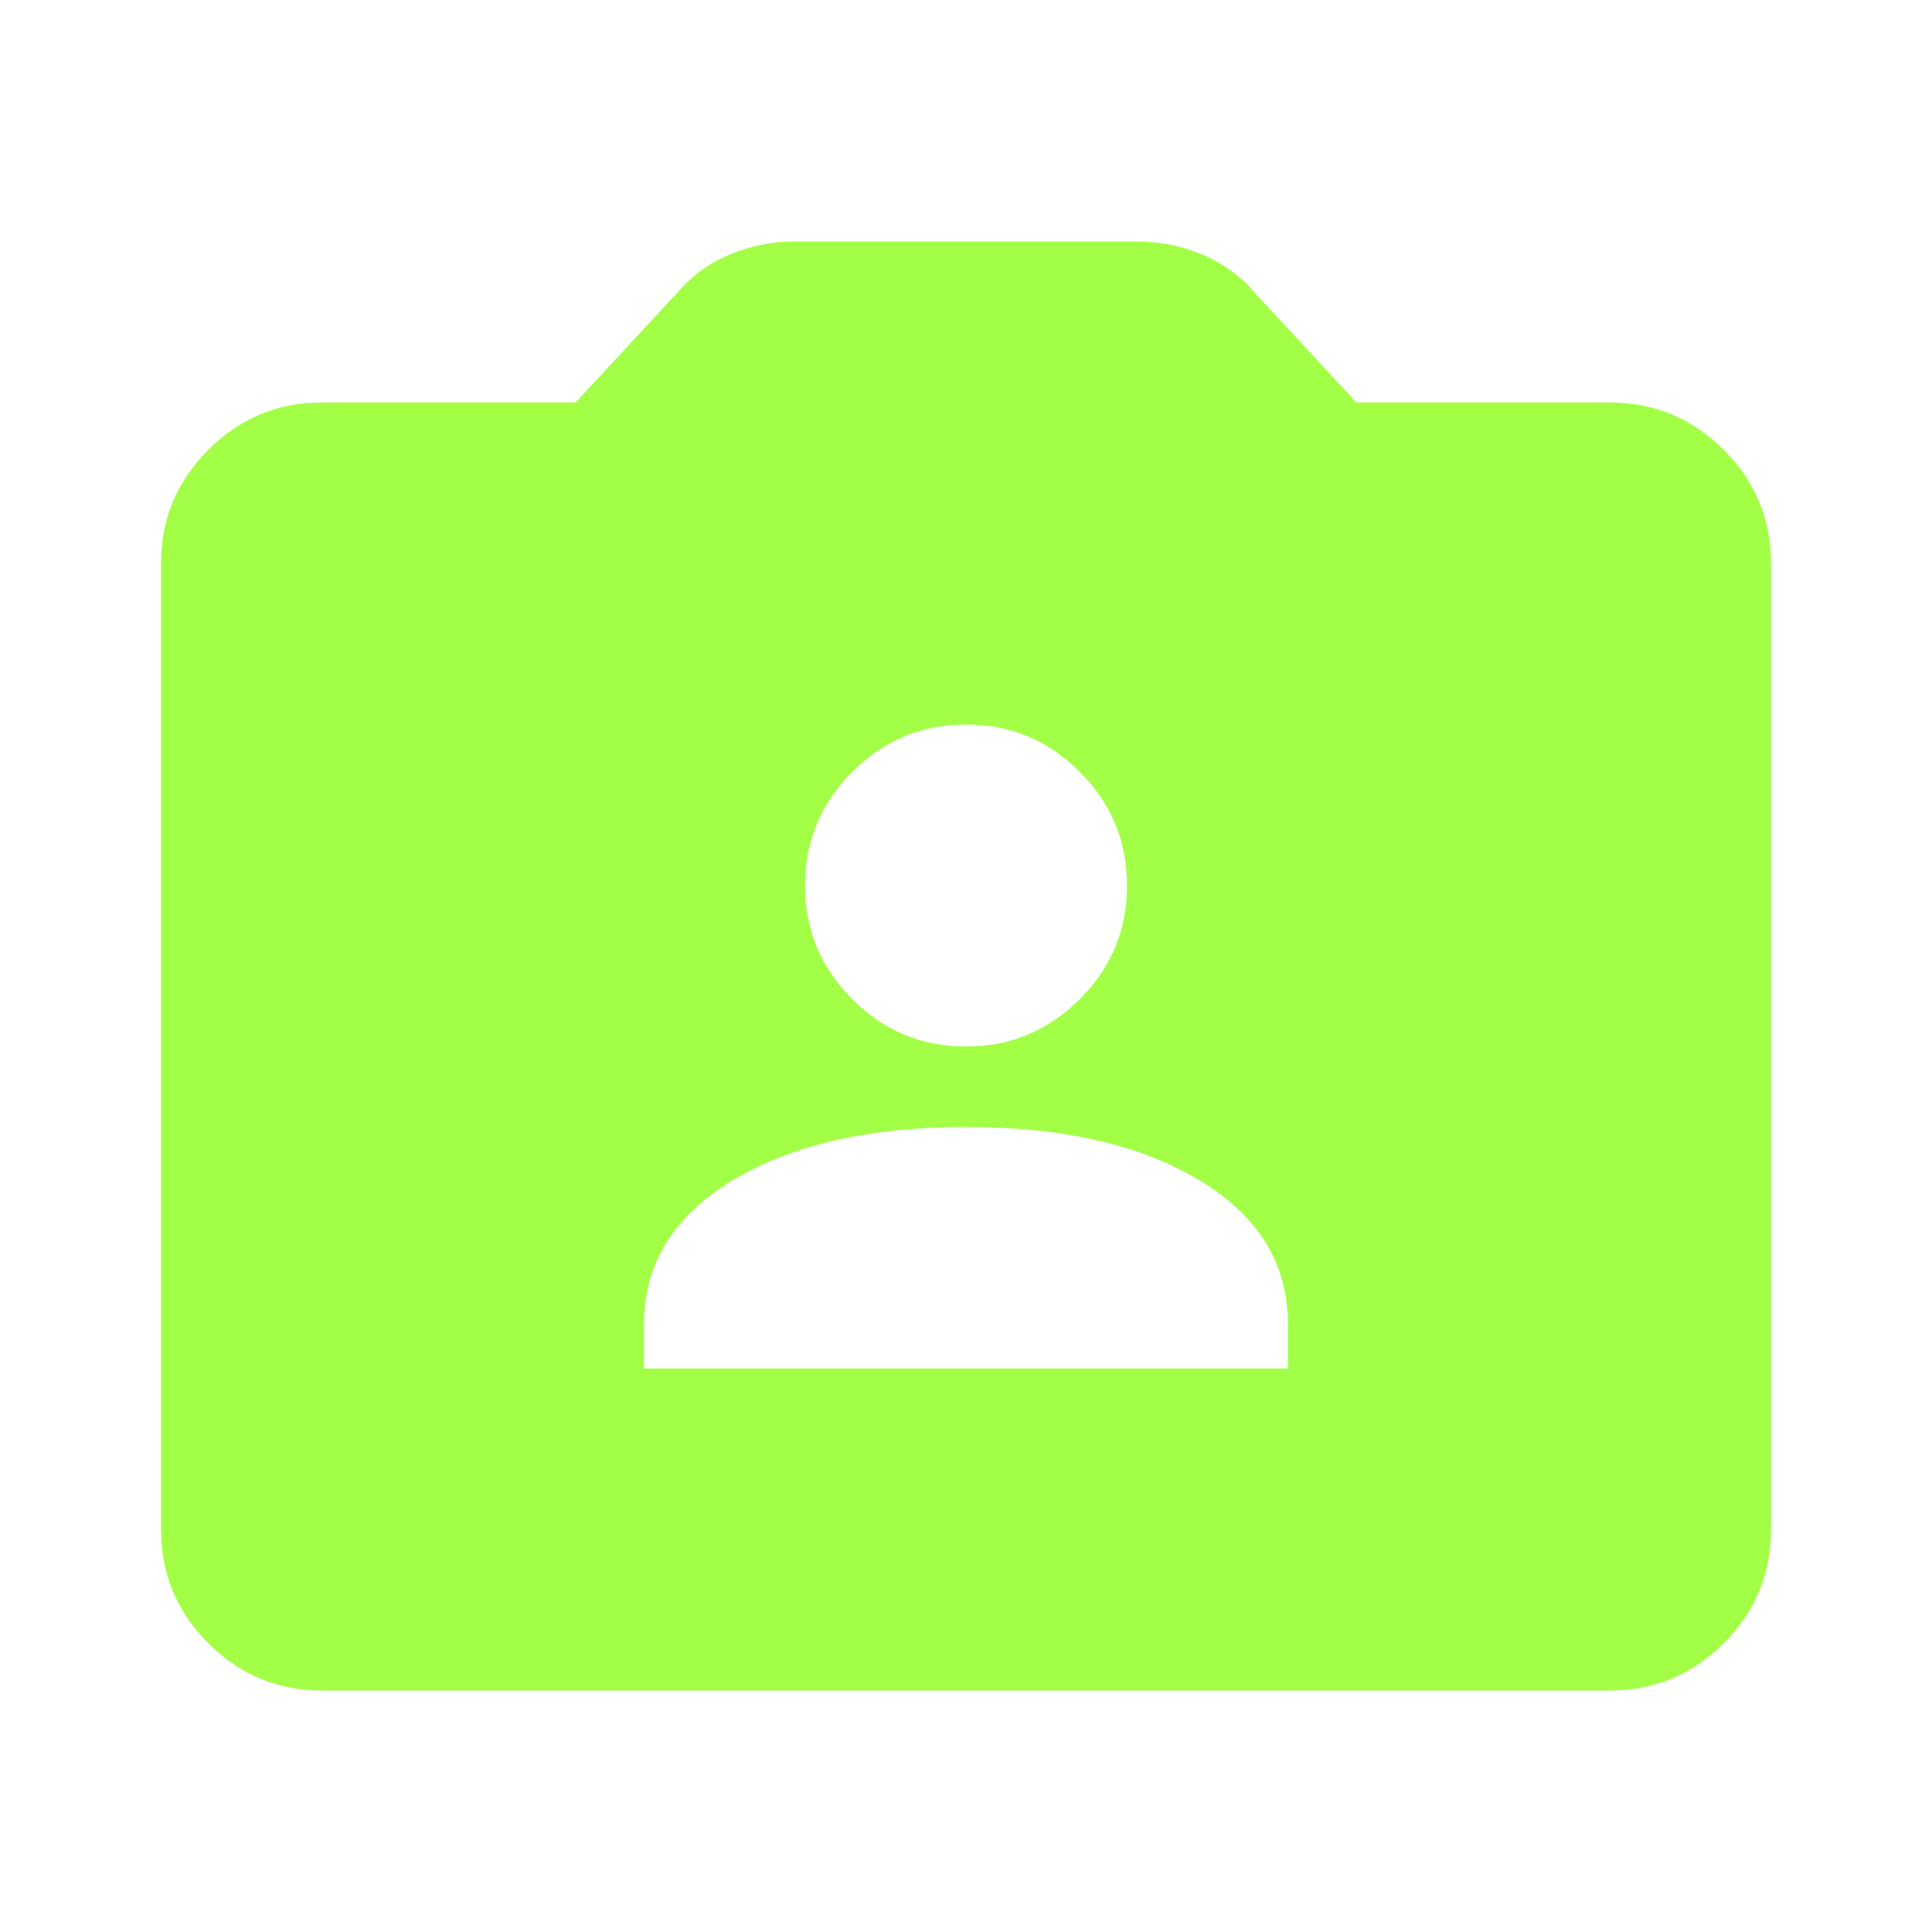 <?xml version="1.0" encoding="UTF-8"?> <svg xmlns="http://www.w3.org/2000/svg" width="48" height="48" viewBox="0 0 48 48" fill="none"> <path d="M16 34H32V32.9C32 31.4 31.267 30.208 29.8 29.324C28.333 28.44 26.4 27.999 24 28C21.6 28 19.667 28.442 18.2 29.326C16.733 30.21 16 31.401 16 32.9V34ZM24 26C25.1 26 26.042 25.608 26.826 24.824C27.61 24.04 28.001 23.099 28 22C28 20.9 27.608 19.958 26.824 19.174C26.04 18.39 25.099 17.999 24 18C22.9 18 21.958 18.392 21.174 19.176C20.39 19.96 19.999 20.901 20 22C20 23.1 20.392 24.042 21.176 24.826C21.96 25.61 22.901 26.001 24 26ZM8 42C6.9 42 5.958 41.608 5.174 40.824C4.39 40.04 3.999 39.099 4 38V14C4 12.9 4.392 11.958 5.176 11.174C5.96 10.39 6.901 9.999 8 10H14.3L16.8 7.3C17.167 6.867 17.609 6.541 18.126 6.324C18.643 6.107 19.184 5.999 19.748 6H28.248C28.815 6 29.357 6.109 29.874 6.326C30.391 6.543 30.833 6.868 31.198 7.3L33.7 10H40C41.1 10 42.042 10.392 42.826 11.176C43.61 11.96 44.001 12.901 44 14V38C44 39.1 43.608 40.042 42.824 40.826C42.04 41.61 41.099 42.001 40 42H8Z" fill="#A2FF46"></path> </svg> 